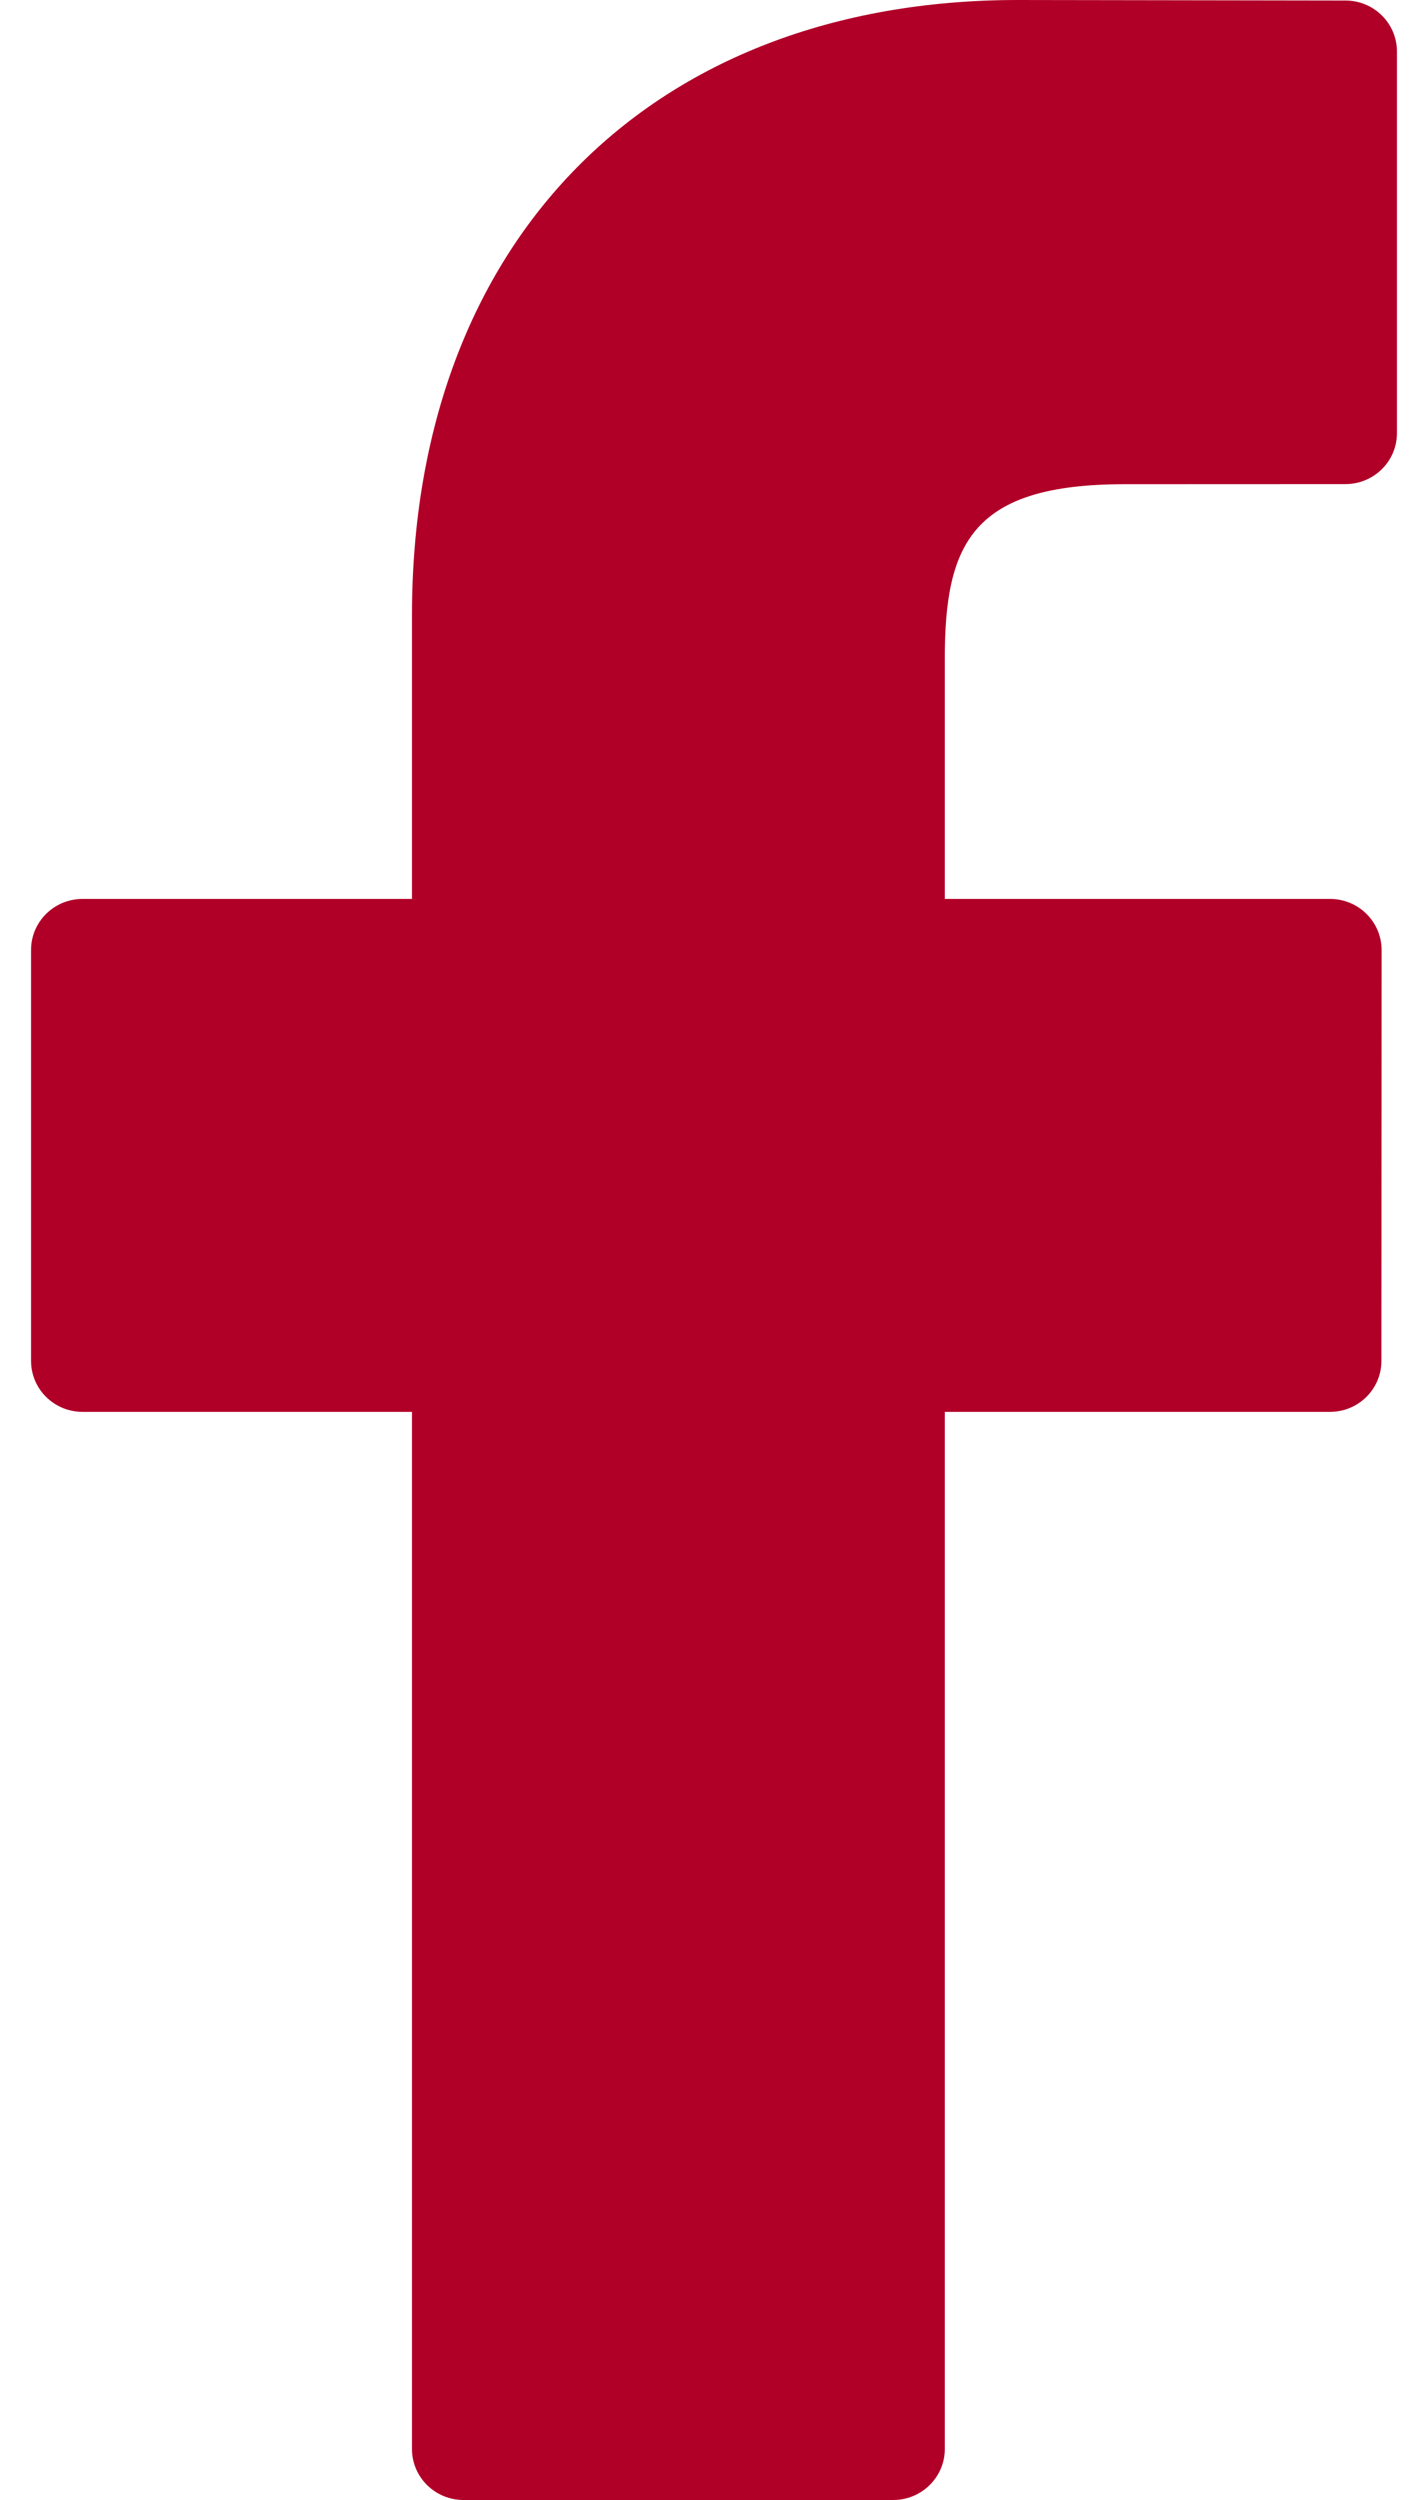 <svg width="16" height="28" viewBox="0 0 16 28" fill="none" xmlns="http://www.w3.org/2000/svg">
<path d="M15.076 0.006L11.405 0C7.281 0 4.616 2.705 4.616 6.891V10.068H0.925C0.606 10.068 0.348 10.324 0.348 10.639V15.242C0.348 15.558 0.606 15.813 0.925 15.813H4.616V27.429C4.616 27.744 4.874 28 5.193 28H10.008C10.327 28 10.586 27.744 10.586 27.429V15.813H14.901C15.22 15.813 15.478 15.558 15.478 15.242L15.48 10.639C15.48 10.488 15.419 10.343 15.311 10.236C15.203 10.128 15.056 10.068 14.903 10.068H10.586V7.375C10.586 6.08 10.898 5.423 12.602 5.423L15.075 5.422C15.394 5.422 15.652 5.166 15.652 4.851V0.577C15.652 0.262 15.394 0.006 15.076 0.006Z" fill="#B10028"/>
</svg>
